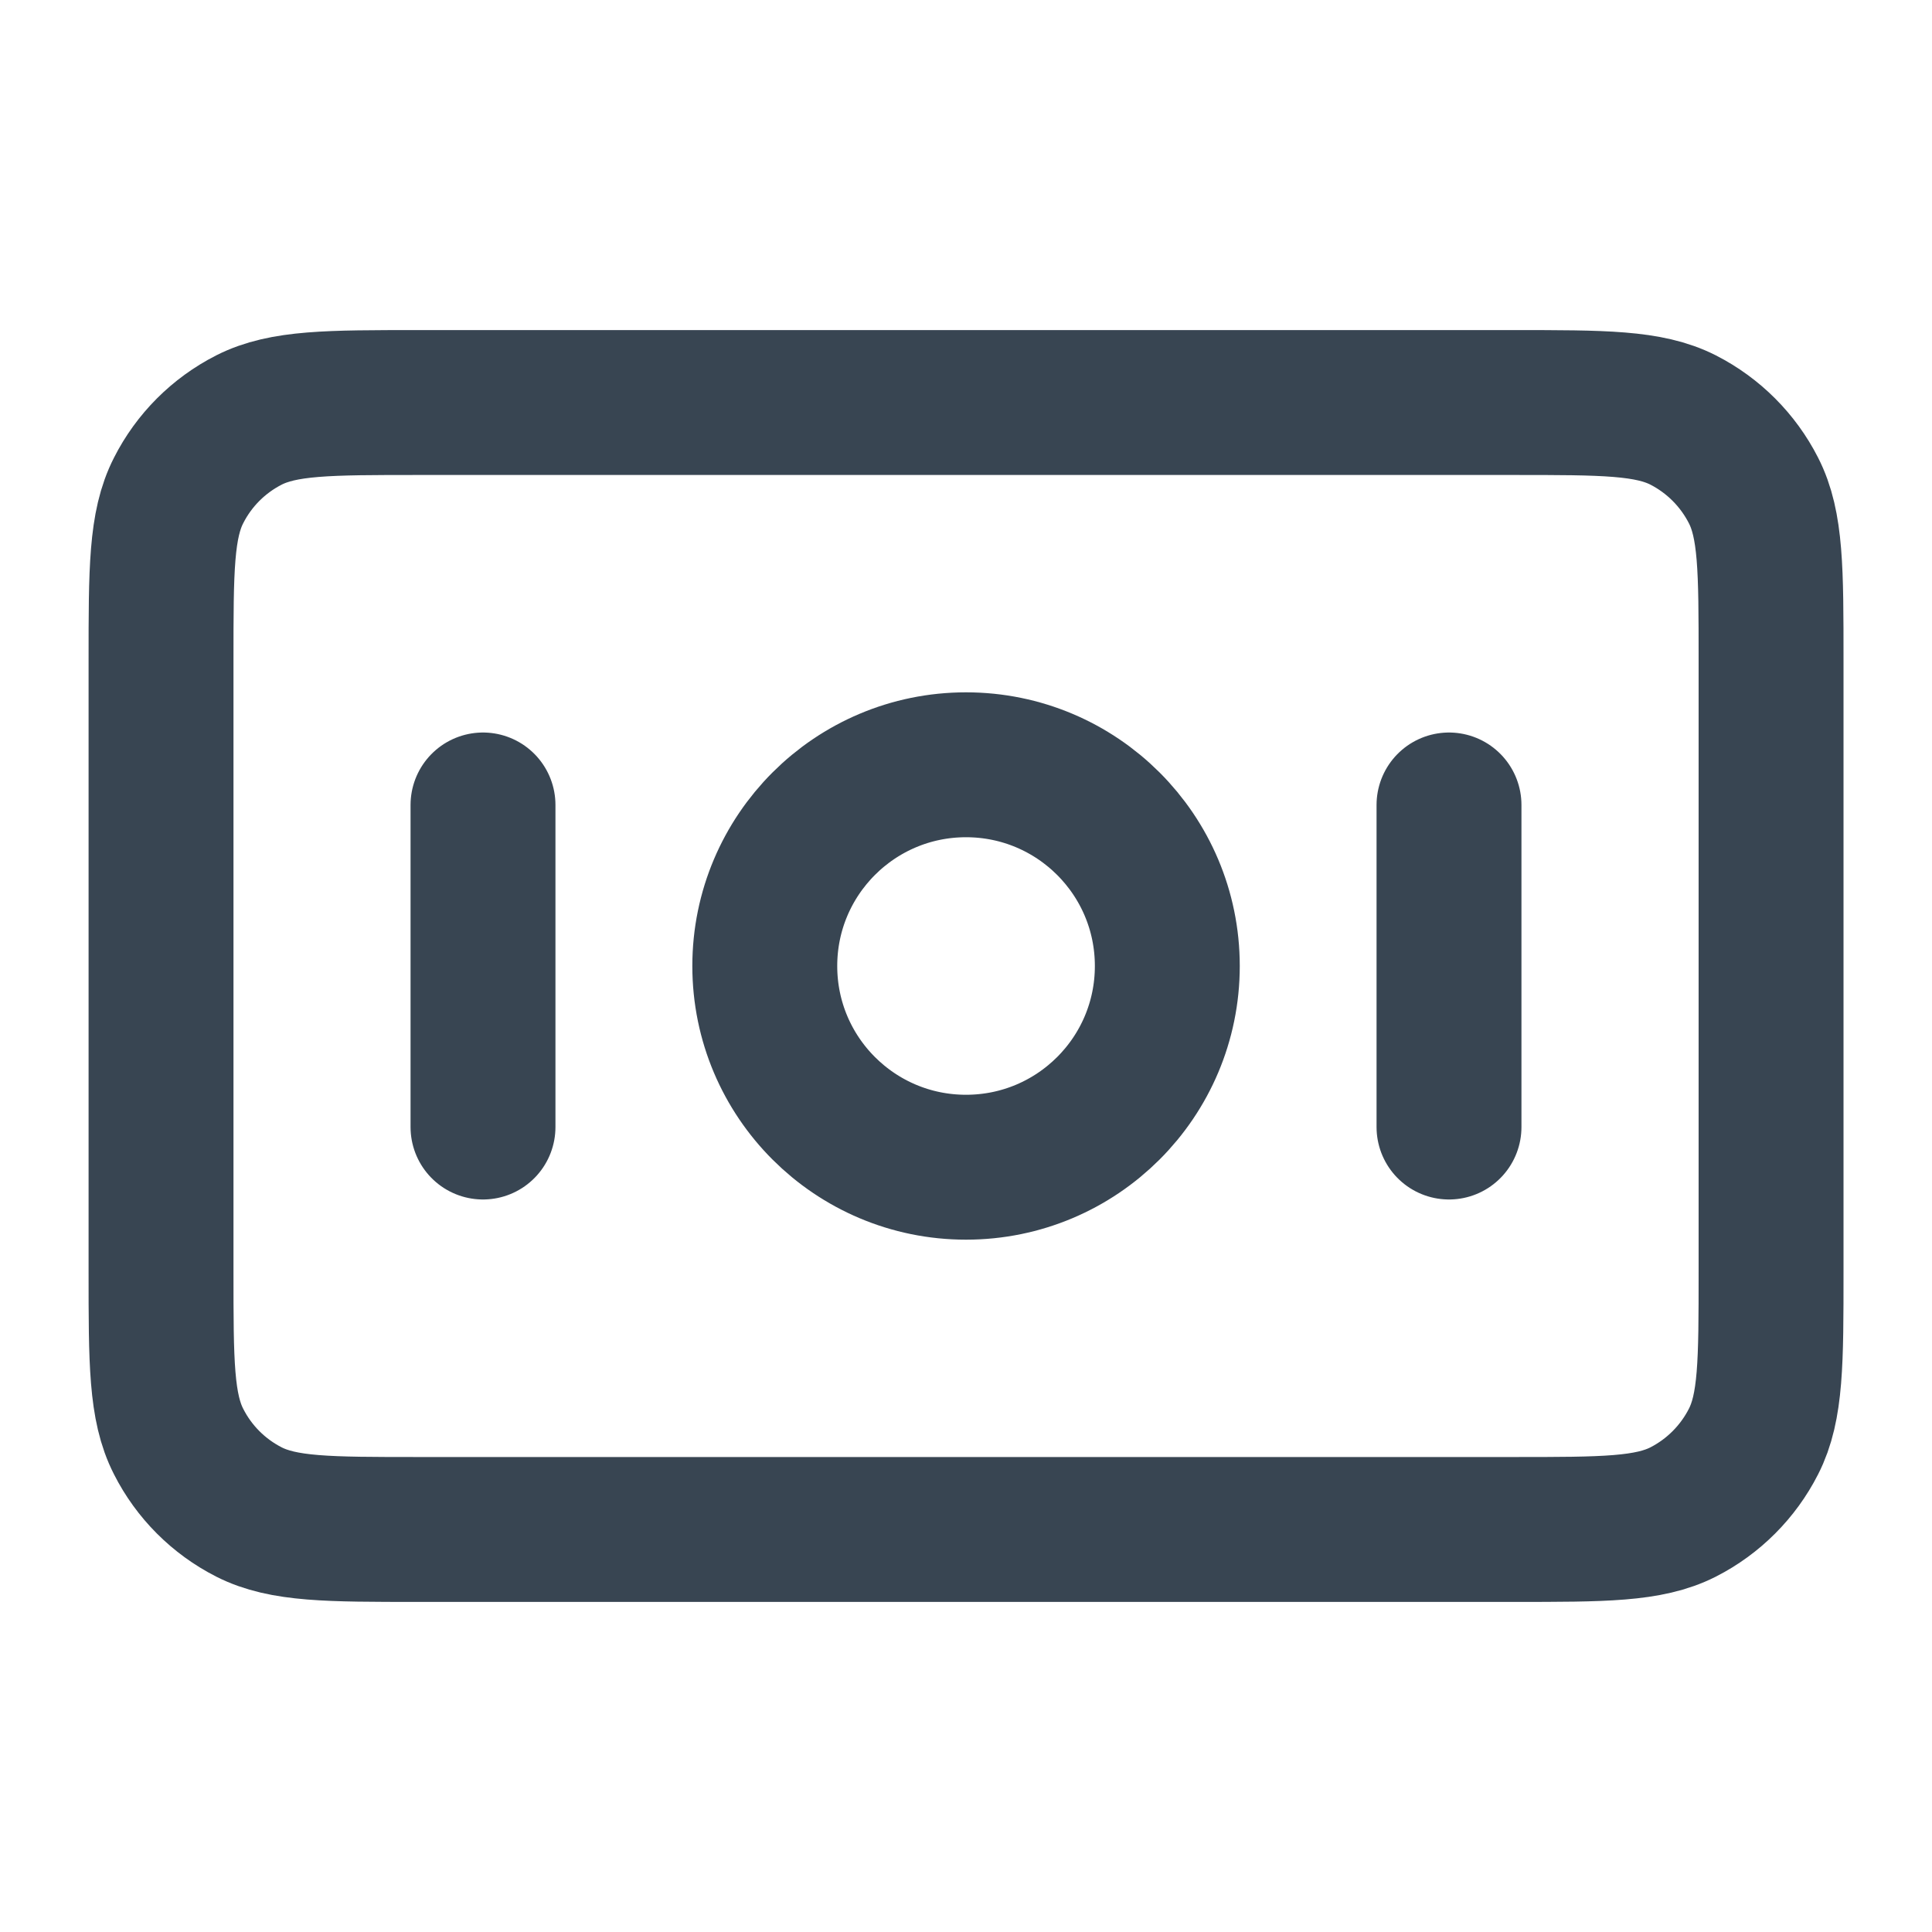 <svg width="20" height="20" viewBox="0 0 20 20" fill="none" xmlns="http://www.w3.org/2000/svg">
<path d="M5 8.333V11.667M15 8.333V11.667M1.667 6.833L1.667 13.167C1.667 14.1 1.667 14.567 1.849 14.923C2.008 15.237 2.263 15.492 2.577 15.652C2.934 15.833 3.4 15.833 4.334 15.833L15.667 15.833C16.6 15.833 17.067 15.833 17.424 15.652C17.737 15.492 17.992 15.237 18.152 14.923C18.334 14.567 18.334 14.1 18.334 13.167V6.833C18.334 5.9 18.334 5.433 18.152 5.077C17.992 4.763 17.737 4.508 17.424 4.348C17.067 4.167 16.6 4.167 15.667 4.167L4.334 4.167C3.4 4.167 2.934 4.167 2.577 4.348C2.263 4.508 2.008 4.763 1.849 5.077C1.667 5.433 1.667 5.9 1.667 6.833ZM12.084 10C12.084 11.151 11.151 12.083 10 12.083C8.85 12.083 7.917 11.151 7.917 10C7.917 8.849 8.85 7.917 10 7.917C11.151 7.917 12.084 8.849 12.084 10Z" stroke="#384552" stroke-width="1.5" stroke-linecap="round" stroke-linejoin="round"/>
</svg>
